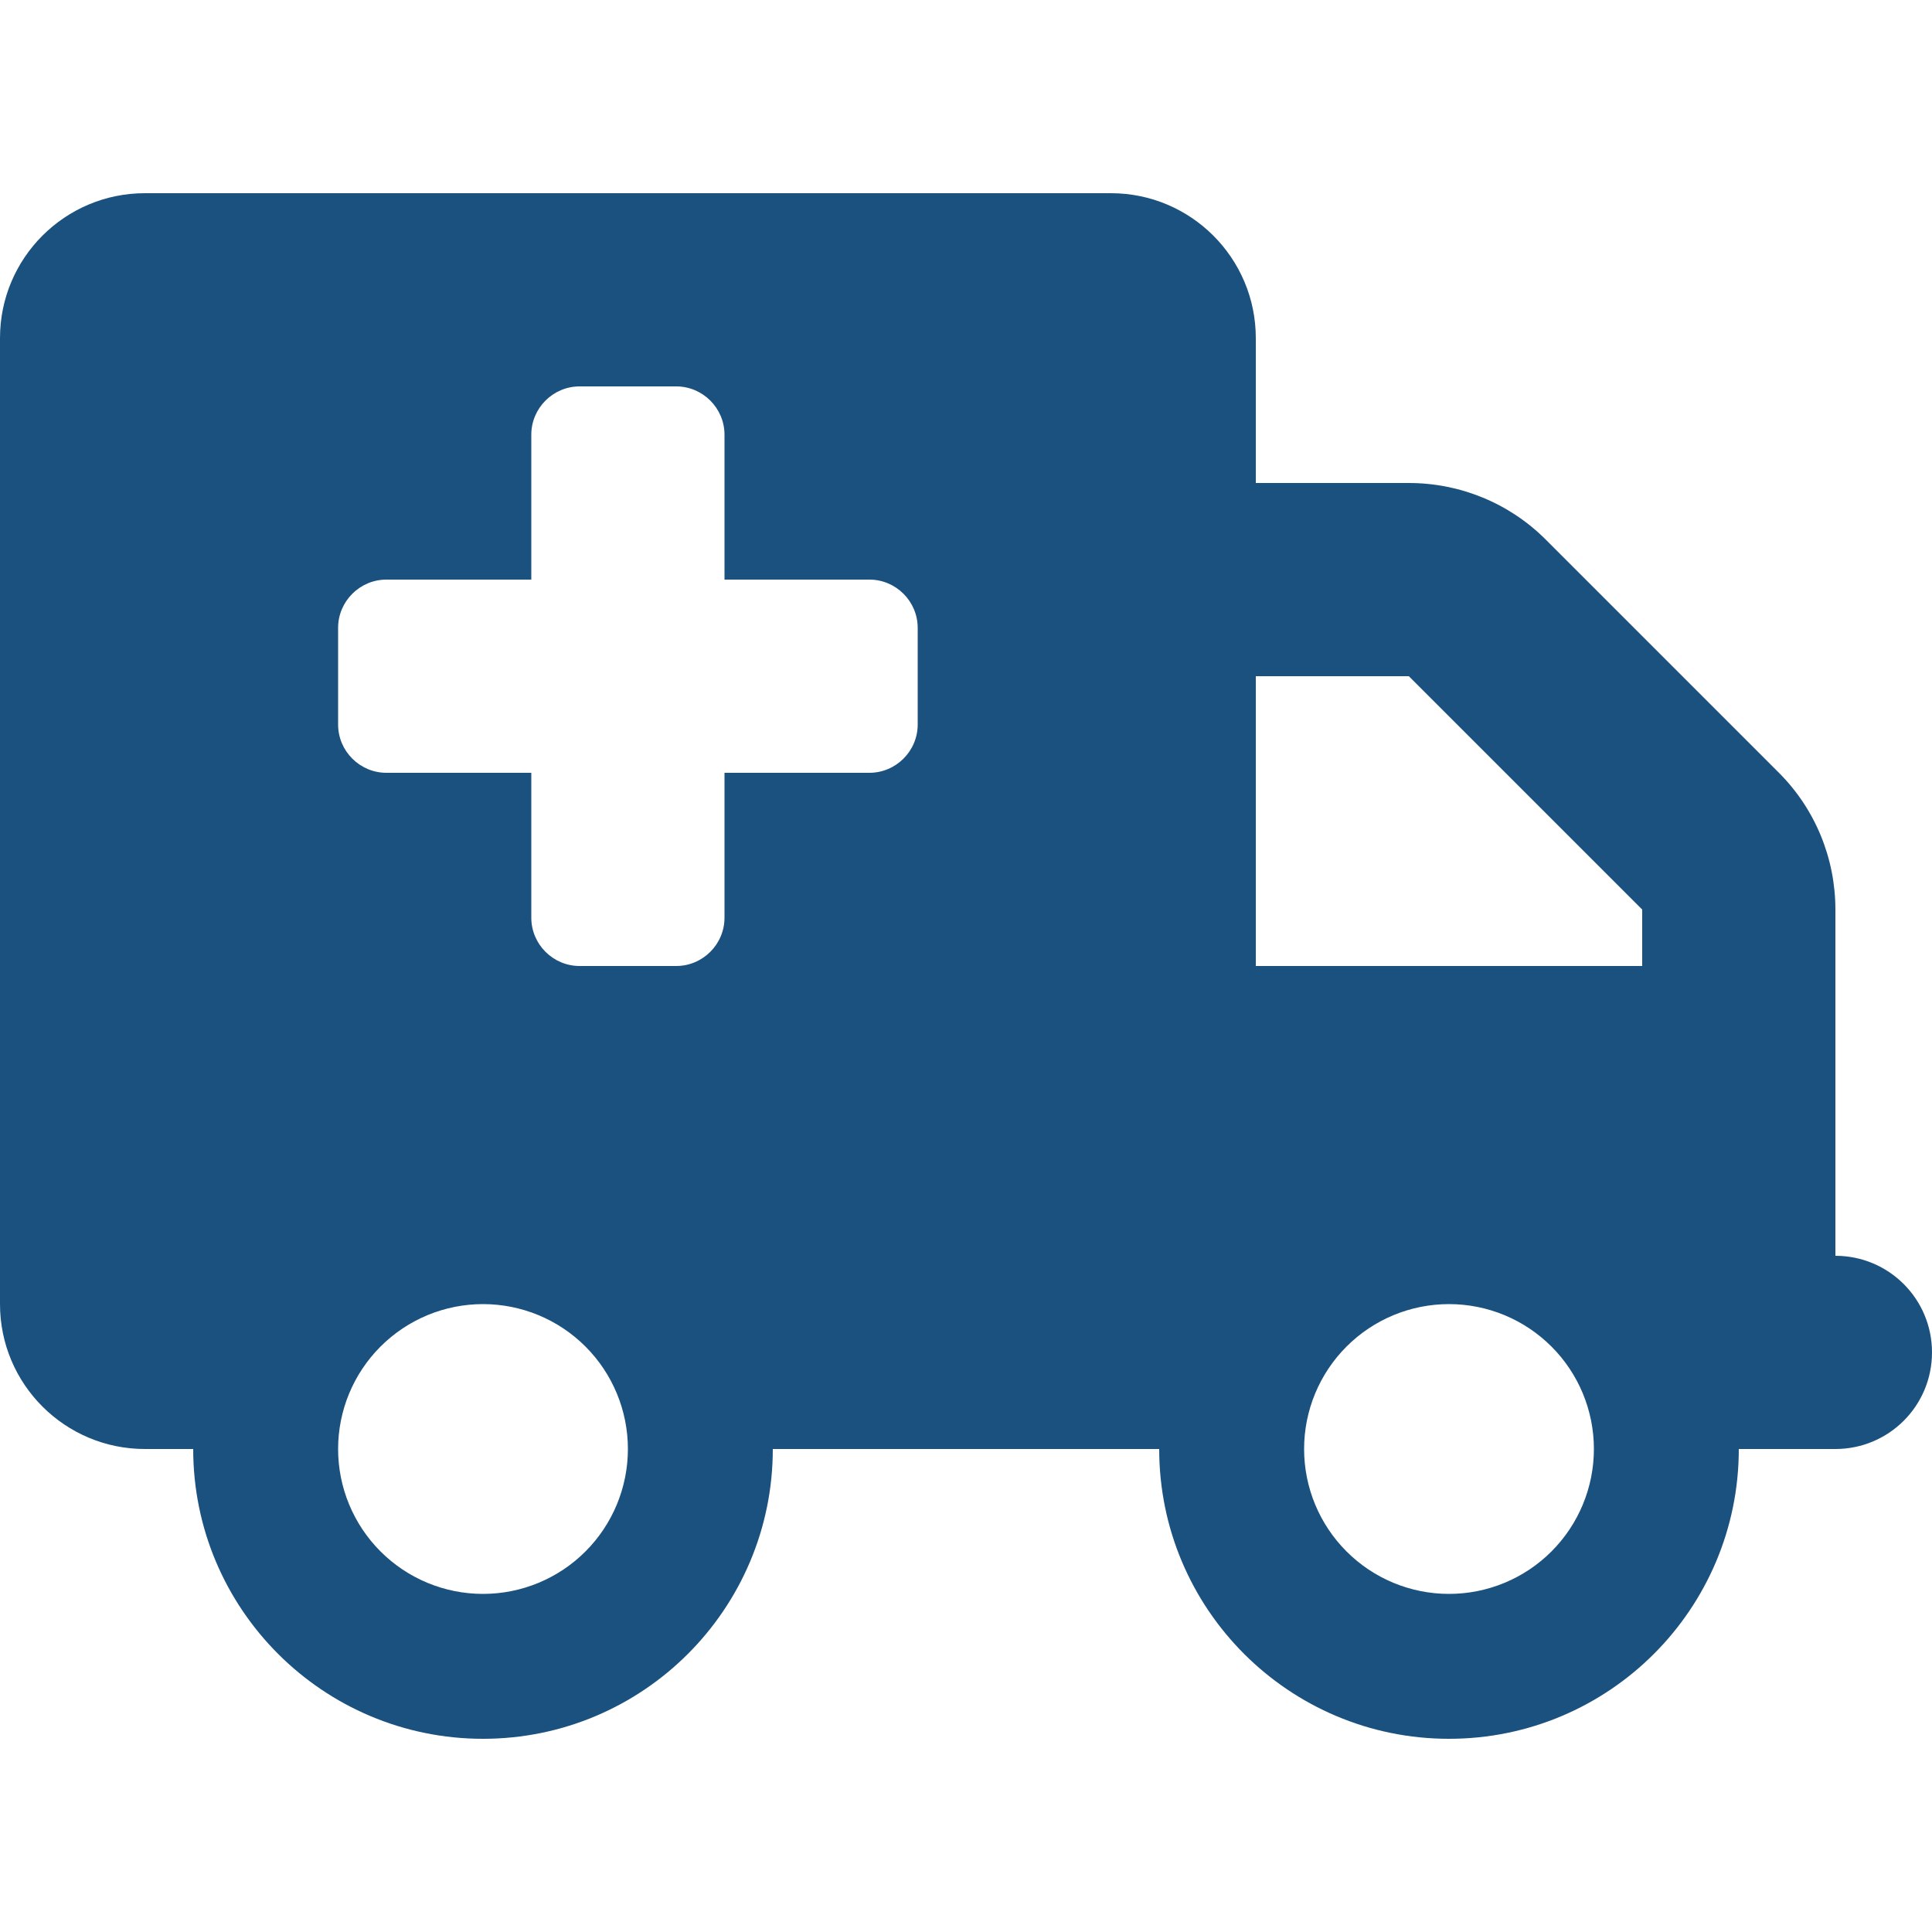 <svg width="50" height="50" viewBox="0 0 250 200" fill="none" xmlns="http://www.w3.org/2000/svg">
<g clip-path="url(#clip0_997_12)">
<path d="M0 18.75C0 8.398 8.398 0 18.75 0H143.75C154.102 0 162.5 8.398 162.5 18.75V37.5H182.305C188.945 37.5 195.312 40.117 200 44.805L230.195 75C234.883 79.688 237.5 86.055 237.5 92.695V137.5C244.414 137.5 250 143.086 250 150C250 156.914 244.414 162.5 237.5 162.5H225C225 183.203 208.203 200 187.5 200C166.797 200 150 183.203 150 162.5H100C100 183.203 83.203 200 62.5 200C41.797 200 25 183.203 25 162.5H18.75C8.398 162.5 0 154.102 0 143.75V18.75ZM162.5 100H212.5V92.695L182.305 62.5H162.5V100ZM62.5 181.25C67.473 181.25 72.242 179.275 75.758 175.758C79.275 172.242 81.25 167.473 81.25 162.5C81.25 157.527 79.275 152.758 75.758 149.242C72.242 145.725 67.473 143.75 62.5 143.75C57.527 143.75 52.758 145.725 49.242 149.242C45.725 152.758 43.75 157.527 43.75 162.5C43.75 167.473 45.725 172.242 49.242 175.758C52.758 179.275 57.527 181.25 62.5 181.25ZM206.25 162.5C206.25 157.527 204.275 152.758 200.758 149.242C197.242 145.725 192.473 143.75 187.5 143.75C182.527 143.75 177.758 145.725 174.242 149.242C170.725 152.758 168.75 157.527 168.75 162.5C168.75 167.473 170.725 172.242 174.242 175.758C177.758 179.275 182.527 181.25 187.5 181.25C192.473 181.25 197.242 179.275 200.758 175.758C204.275 172.242 206.25 167.473 206.25 162.5ZM68.75 31.25V50H50C46.562 50 43.75 52.812 43.75 56.25V68.75C43.75 72.188 46.562 75 50 75H68.75V93.75C68.75 97.188 71.562 100 75 100H87.5C90.938 100 93.75 97.188 93.75 93.75V75H112.5C115.938 75 118.75 72.188 118.75 68.75V56.25C118.75 52.812 115.938 50 112.5 50H93.75V31.25C93.75 27.812 90.938 25 87.5 25H75C71.562 25 68.75 27.812 68.75 31.25Z" fill="#1B517E"/>
</g>
<defs>
<clipPath id="clip0_997_12">
<rect width="250" height="200" fill="white"/>
</clipPath>
</defs>
</svg>
